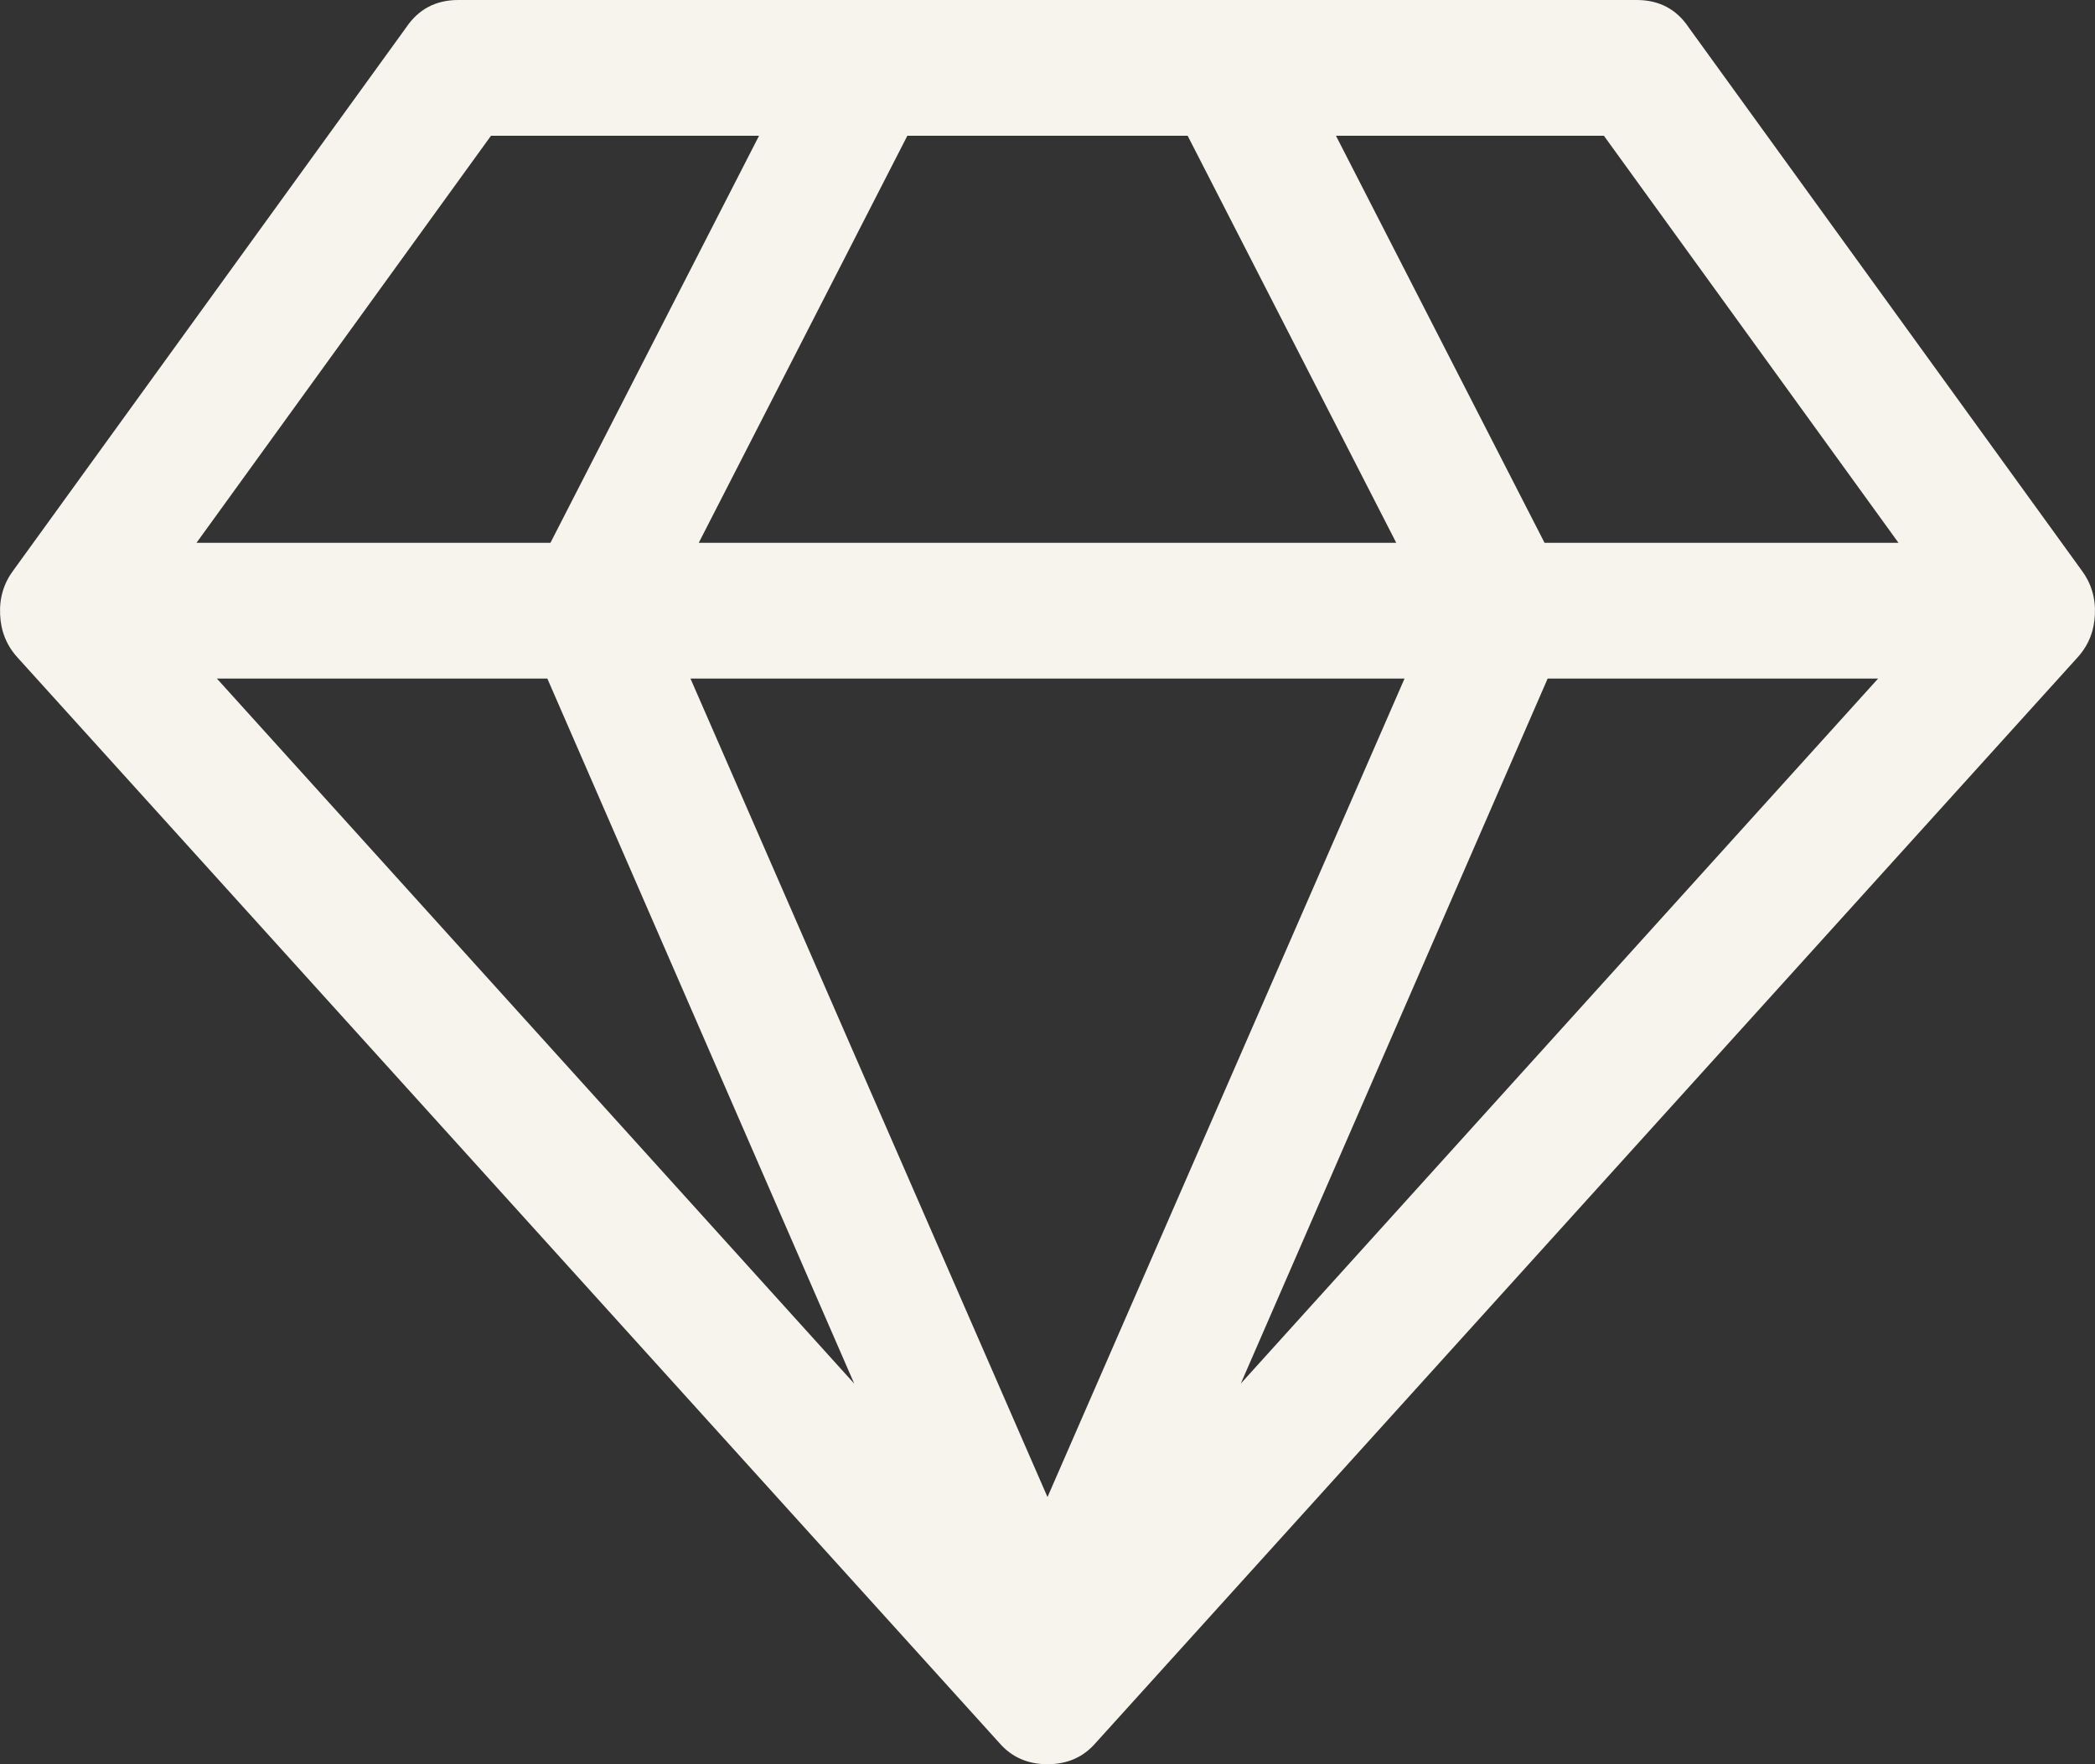 <svg width="19" height="16" viewBox="0 0 19 16" fill="none" xmlns="http://www.w3.org/2000/svg">
<rect x="0" y="0" width="19" height="16" fill="#333333" stroke="none"/>
<path d="M1.967 6.154L7.747 12.548L4.964 6.154H1.967ZM9.5 13.577L12.738 6.154H6.262L9.5 13.577ZM4.992 4.923L6.884 1.231H4.453L1.782 4.923H4.992ZM11.253 12.548L17.033 6.154H14.036L11.253 12.548ZM6.337 4.923H12.663L10.771 1.231H8.229L6.337 4.923ZM14.008 4.923H17.218L14.546 1.231H12.116L14.008 4.923ZM15.316 0.25L18.879 5.173C18.965 5.288 19.006 5.421 18.999 5.572C18.993 5.723 18.941 5.853 18.842 5.962L9.936 15.808C9.825 15.936 9.679 16 9.5 16C9.321 16 9.175 15.936 9.064 15.808L0.158 5.962C0.059 5.853 0.007 5.723 0.001 5.572C-0.006 5.421 0.035 5.288 0.121 5.173L3.683 0.25C3.795 0.083 3.953 0 4.157 0H14.843C15.047 0 15.205 0.083 15.316 0.25Z" fill="#F7F4EE"/>
</svg>
